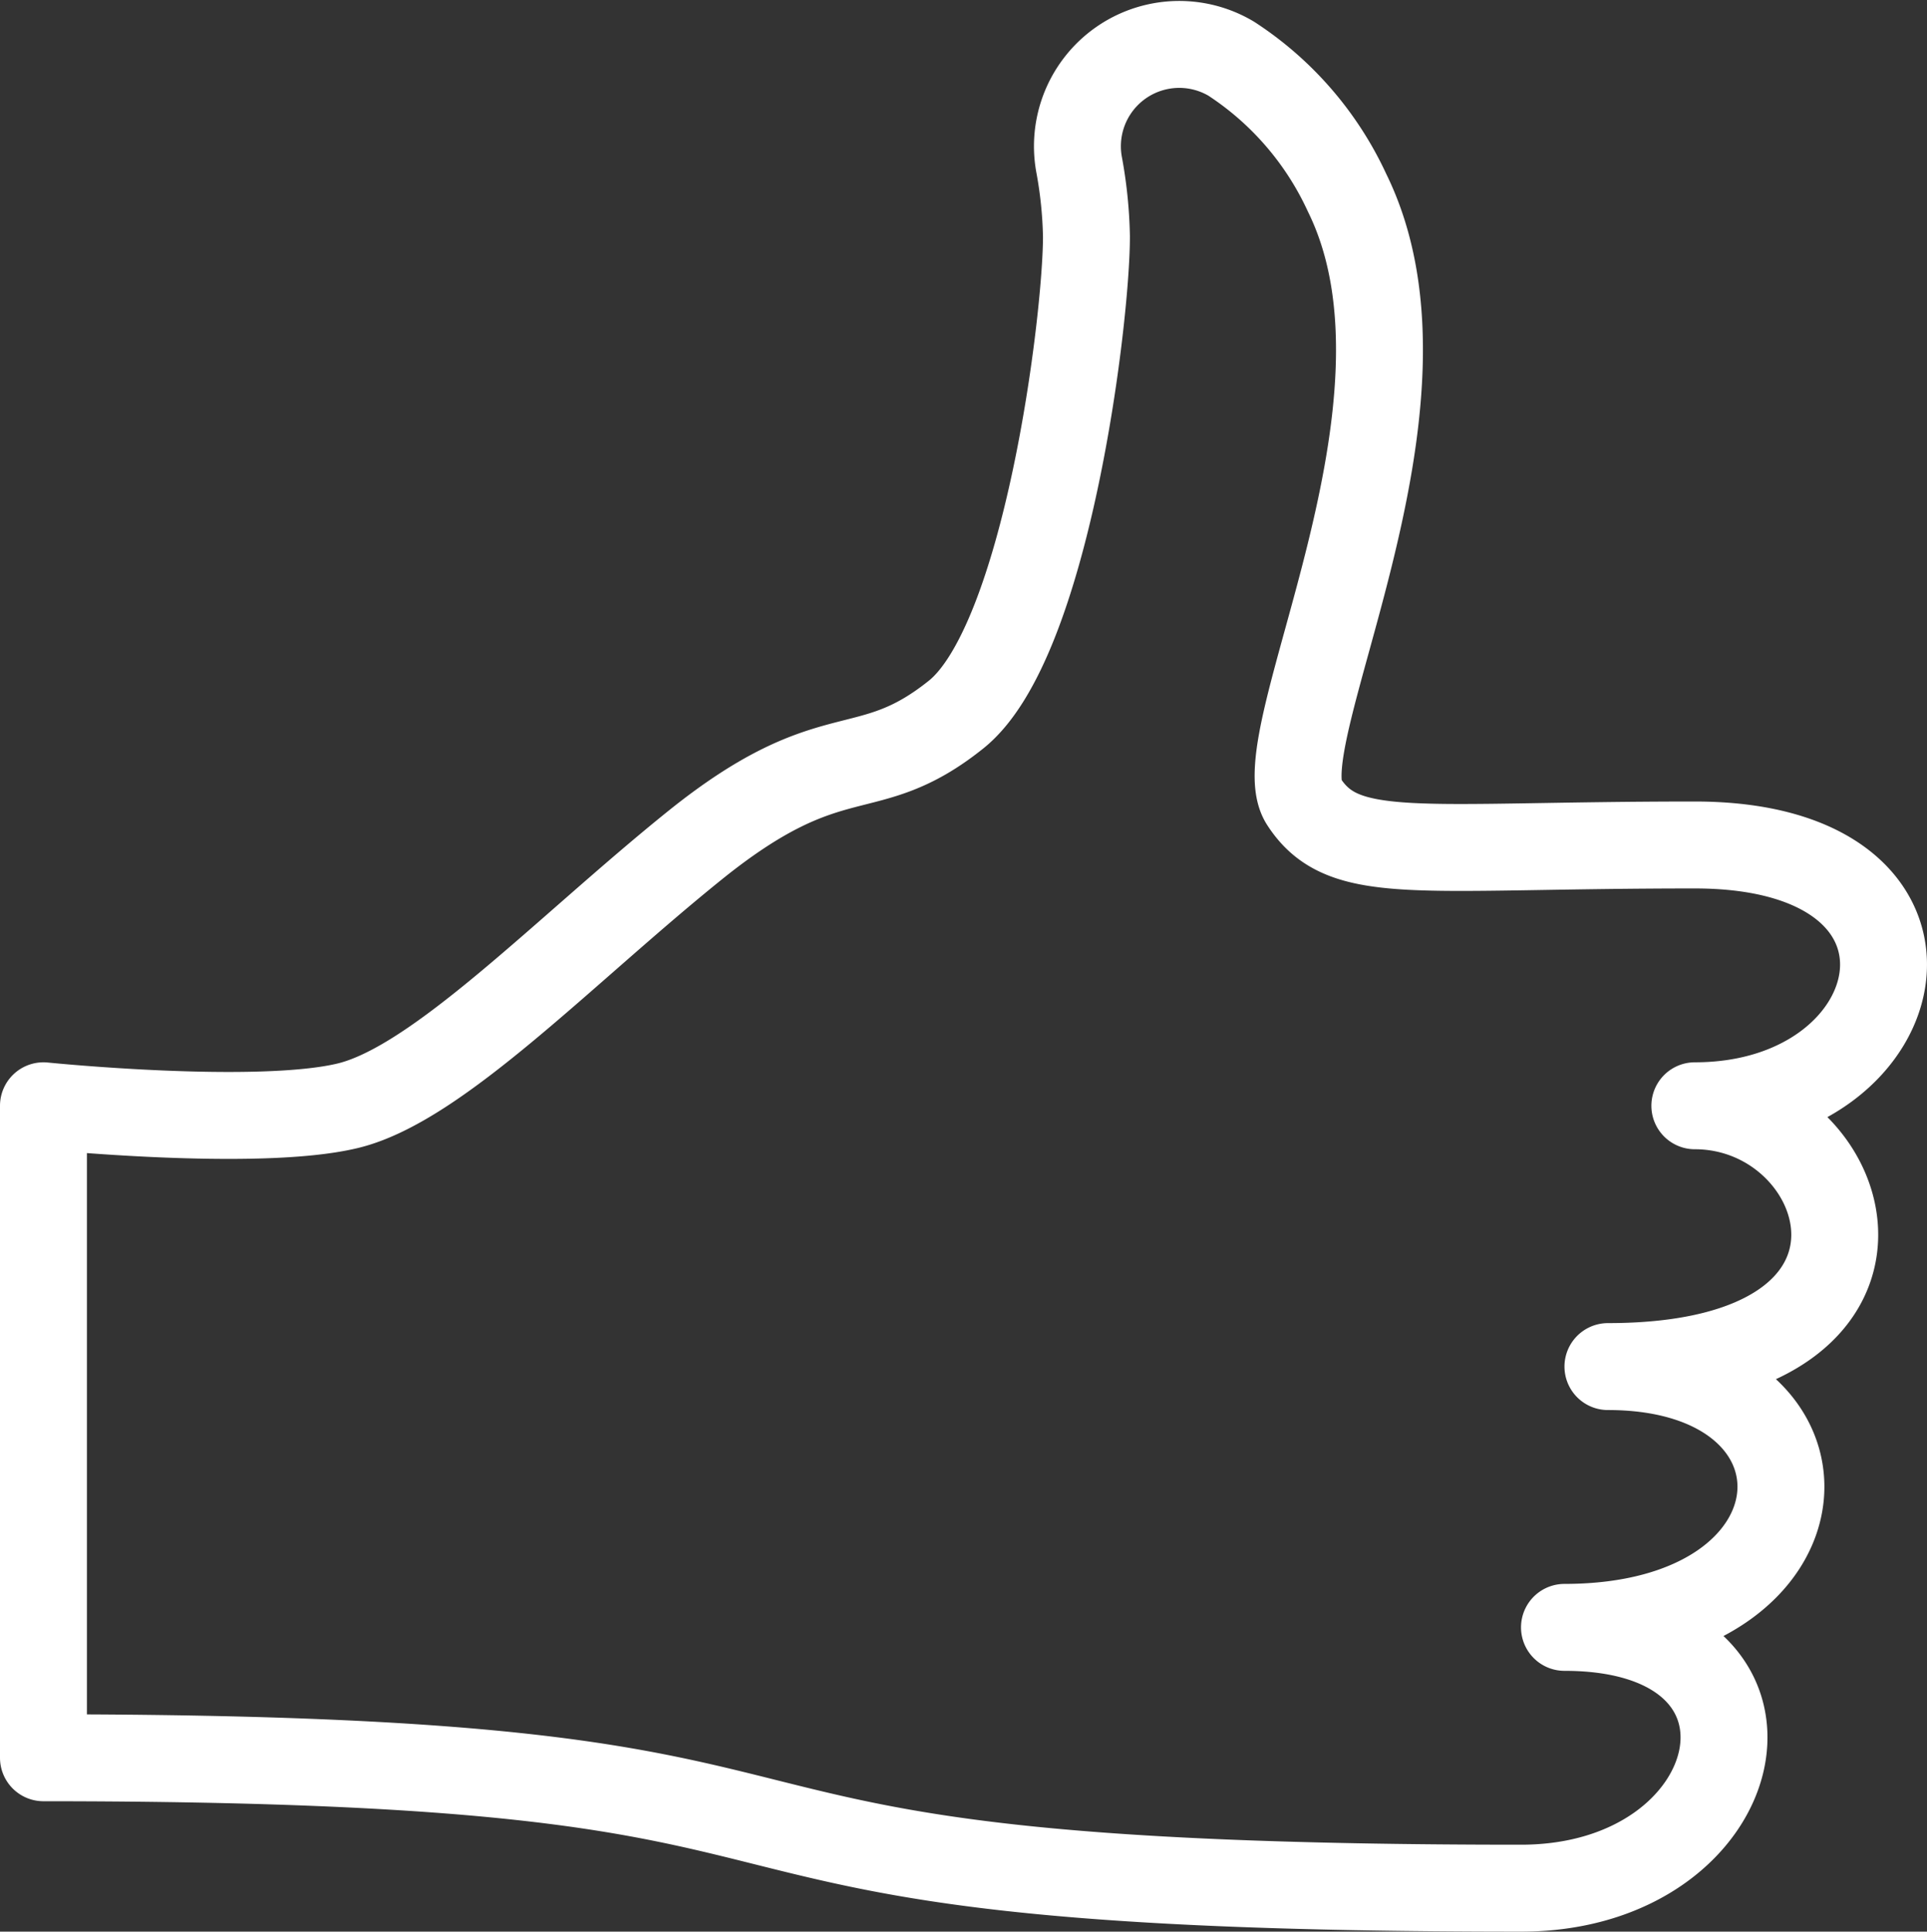 <?xml version="1.0" encoding="UTF-8"?>
<svg xmlns="http://www.w3.org/2000/svg" xmlns:xlink="http://www.w3.org/1999/xlink" width="44.342" height="44.44" viewBox="0 0 44.342 44.44">
  <rect x="0" y="0" width="44.342" height="44.44" fill="#333333" stroke="none"/>
  <defs>
    <clipPath id="clip-path">
      <rect id="Rectangle_1175" data-name="Rectangle 1175" width="44.342" height="44.44" transform="translate(0 0)" fill="none" stroke="#fff" stroke-width="1"></rect>
    </clipPath>
  </defs>
  <g id="pouce" transform="translate(0 0)">
    <g id="Groupe_121" data-name="Groupe 121" clip-path="url(#clip-path)">
      <path id="Tracé_41" data-name="Tracé 41" d="M1,40.44c21.583,0,11.583,3,34,3,5.333,0,6.667-6,1-6,6.333,0,6.583-6,1-6,7.542,0,5.708-6,2-6,5.125,0,6.417-6,0-6s-8.083.417-9-1,3.417-9.083,1-14a7.35,7.35,0,0,0-2.667-3.089,2.343,2.343,0,0,0-3.5,2.447A10.063,10.063,0,0,1,25,5.44c0,1.917-.917,9.333-3,11s-2.813.438-6,3c-3,2.414-5.917,5.5-8,6s-7,0-7,0Z" fill="none" stroke="#fff" stroke-linecap="round" stroke-linejoin="round" stroke-width="2"></path>
    </g>
  </g>
</svg>
